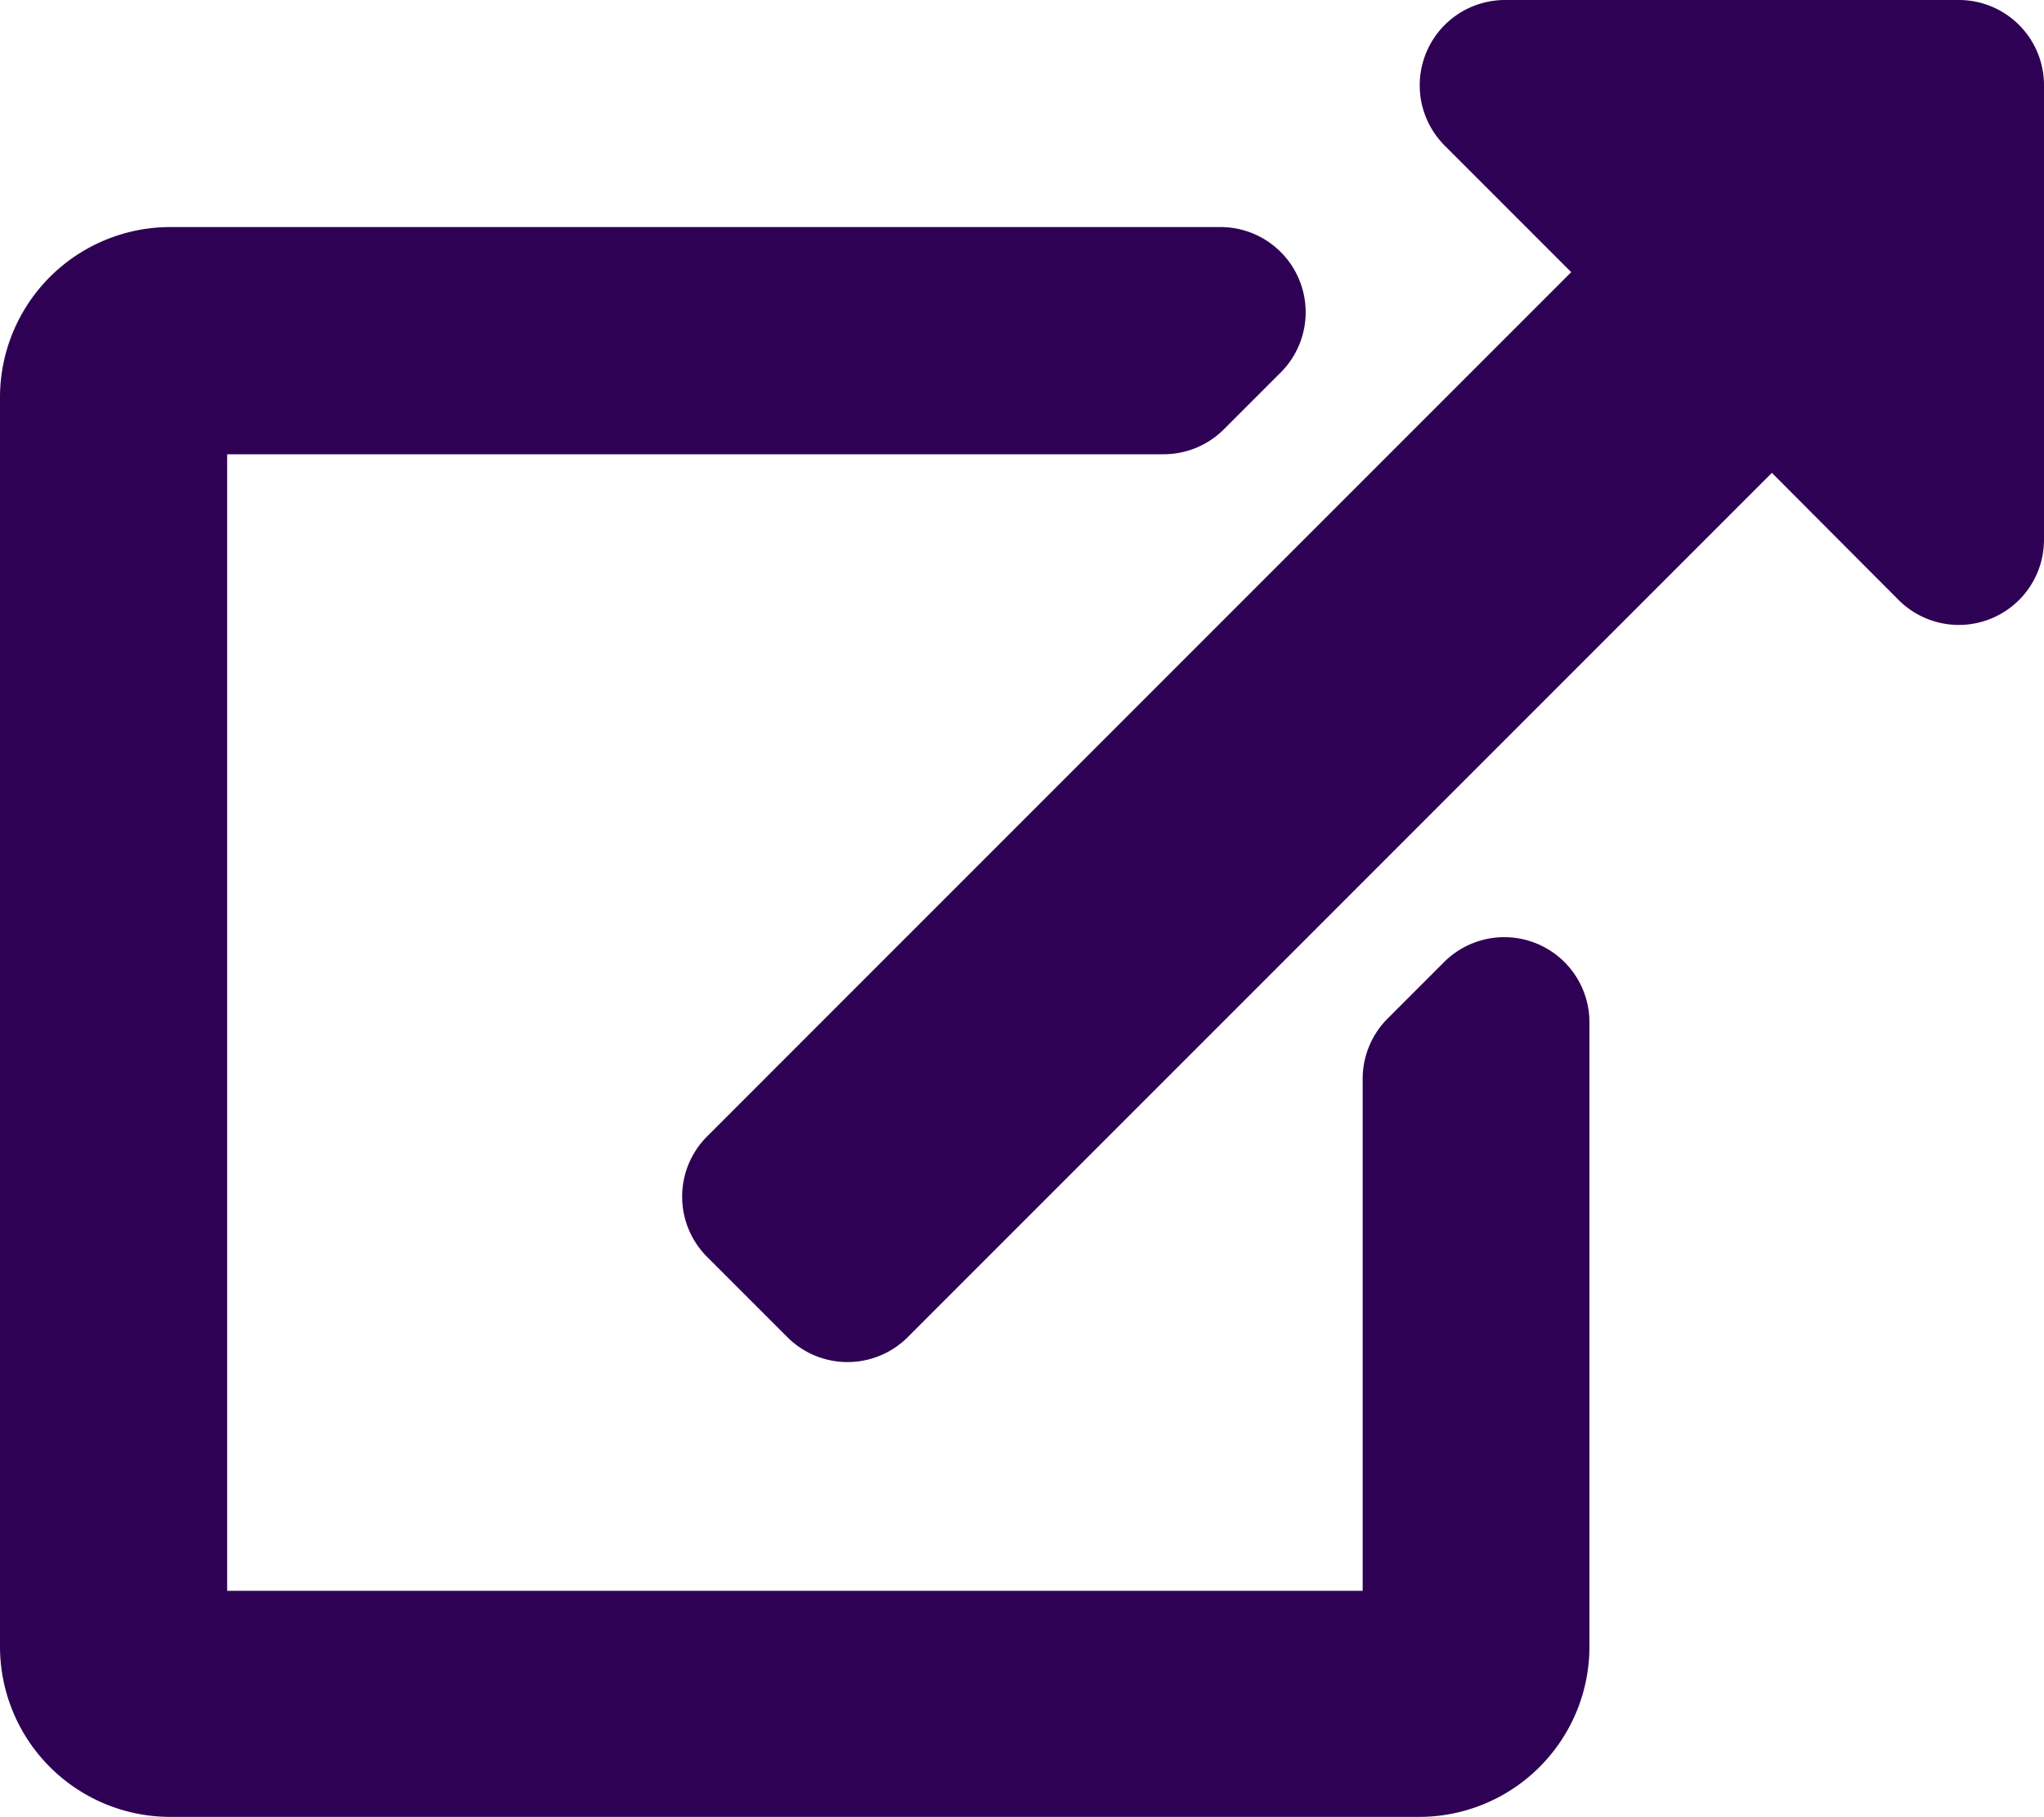 <svg  xmlns="http://www.w3.org/2000/svg" width="16.368" height="14.55" viewBox="0 0 16.368 14.55">
  <title>S'ouvre dans une nouvelle fenêtre</title>
  <path id="Icon_awesome-external-link-alt" data-name="Icon awesome-external-link-alt" d="M16.368.682V4.319A.682.682,0,0,1,15.2,4.8L14.189,3.786l-6.92,6.92a.682.682,0,0,1-.964,0l-.643-.643a.682.682,0,0,1,0-.964l6.92-6.92L11.567,1.164A.683.683,0,0,1,12.049,0h3.637A.682.682,0,0,1,16.368.682ZM11.567,7.7l-.455.455a.682.682,0,0,0-.2.482v4.1H1.819V3.637h7.5a.682.682,0,0,0,.482-.2l.455-.455a.682.682,0,0,0-.482-1.164H1.364A1.364,1.364,0,0,0,0,3.183v10a1.364,1.364,0,0,0,1.364,1.364h10a1.364,1.364,0,0,0,1.364-1.364V8.177A.682.682,0,0,0,11.567,7.7Z" fill="#2F0154"/>
</svg>
